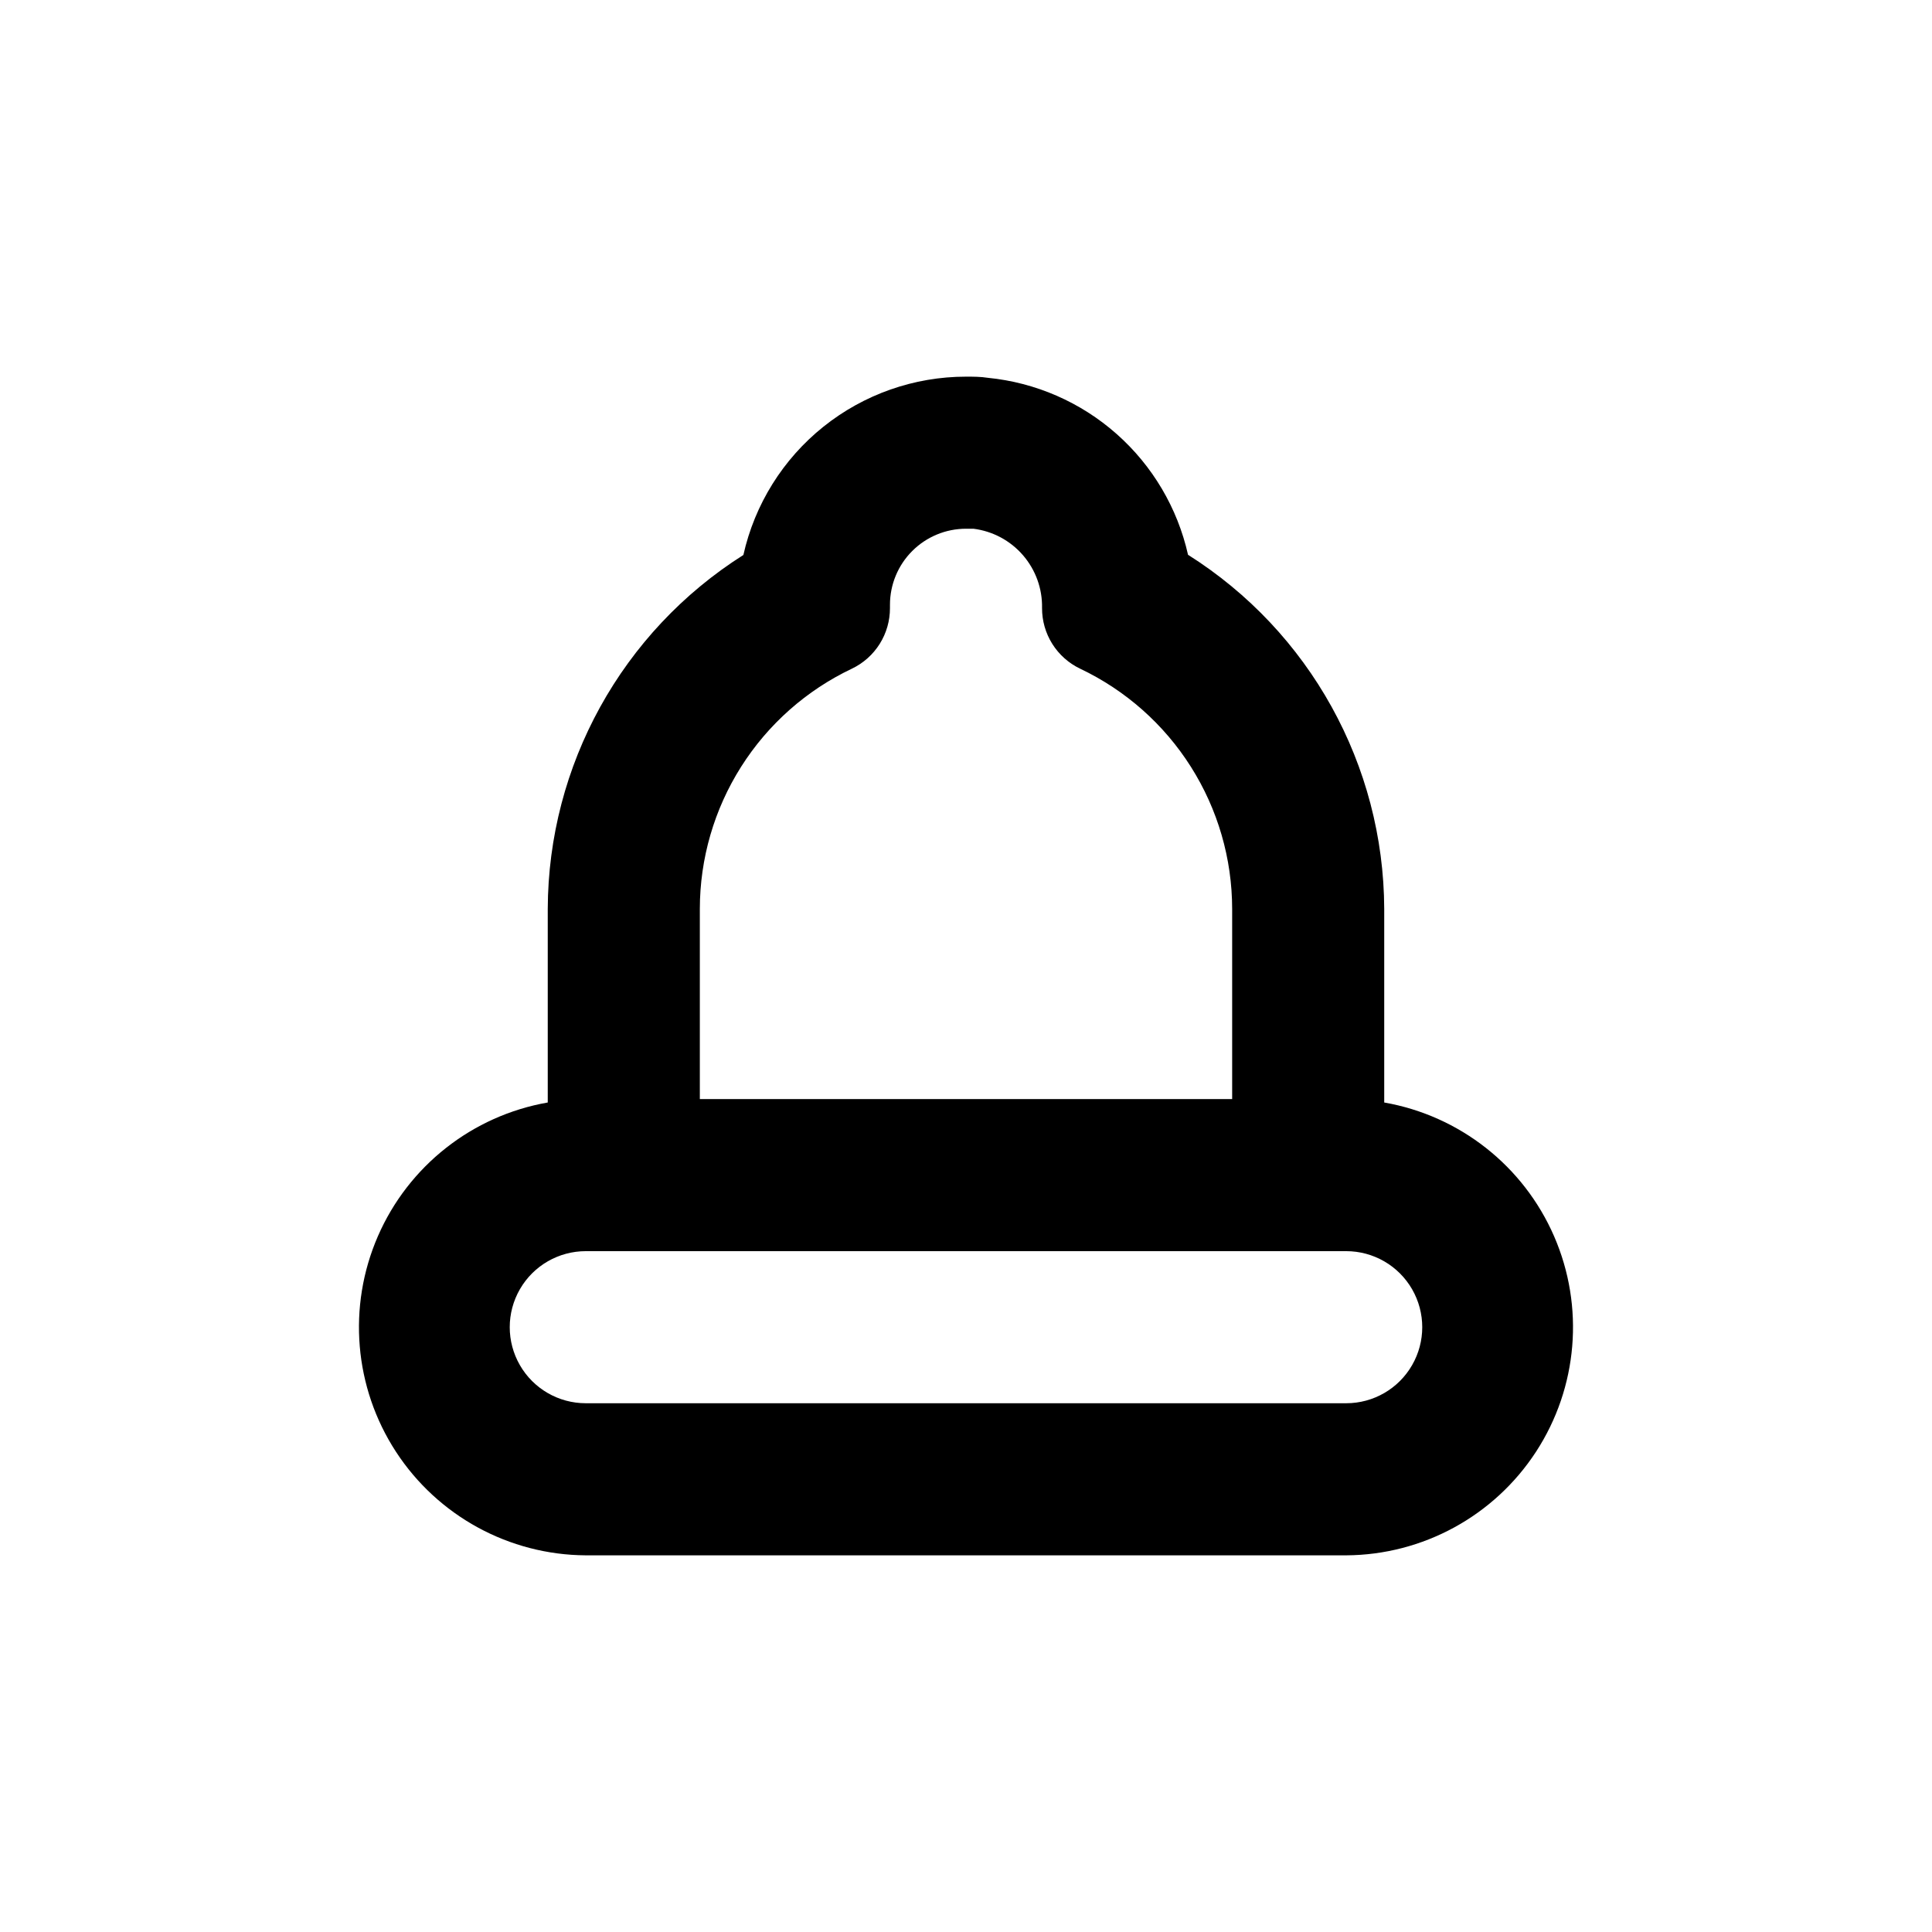 <?xml version="1.0" encoding="UTF-8"?>
<!-- Uploaded to: ICON Repo, www.iconrepo.com, Generator: ICON Repo Mixer Tools -->
<svg fill="#000000" width="800px" height="800px" version="1.1" viewBox="144 144 512 512" xmlns="http://www.w3.org/2000/svg">
 <path d="m299.24 556.18h201.52c20.312-0.117 39.211-10.43 50.301-27.449s12.891-38.473 4.793-57.105c-8.094-18.629-25.008-31.949-45.02-35.453v-51.289c-0.137-38.117-19.75-73.523-51.992-93.859-2.789-12.402-9.414-23.609-18.941-32.031-9.523-8.422-21.457-13.625-34.109-14.871-1.914-0.305-3.879-0.305-5.793-0.305-13.742 0-27.07 4.684-37.797 13.273-10.723 8.59-18.199 20.578-21.199 33.984-32.172 20.363-51.723 55.738-51.844 93.809v51.289c-20.012 3.504-36.922 16.824-45.02 35.453-8.098 18.633-6.297 40.086 4.793 57.105s29.988 27.332 50.305 27.449zm70.531-234.98c3.027-1.449 5.586-3.731 7.367-6.574 1.785-2.848 2.723-6.141 2.711-9.496v-0.859c0-5.344 2.121-10.469 5.902-14.25 3.777-3.777 8.902-5.902 14.25-5.902h1.965c5.09 0.637 9.77 3.133 13.125 7.012 3.359 3.883 5.164 8.867 5.062 14-0.016 3.356 0.922 6.648 2.707 9.496 1.785 2.844 4.34 5.125 7.367 6.574 12.055 5.715 22.238 14.734 29.371 26.008 7.133 11.27 10.926 24.332 10.934 37.672v50.383h-141.07v-50.383c0.008-13.34 3.801-26.402 10.934-37.672 7.137-11.273 17.32-20.293 29.371-26.008zm-70.531 154.37h201.52c7.199 0 13.852 3.84 17.449 10.074 3.602 6.238 3.602 13.918 0 20.152-3.598 6.238-10.25 10.078-17.449 10.078h-201.52c-7.203 0-13.855-3.84-17.453-10.078-3.602-6.234-3.602-13.914 0-20.152 3.598-6.234 10.25-10.074 17.453-10.074z"/>
</svg>